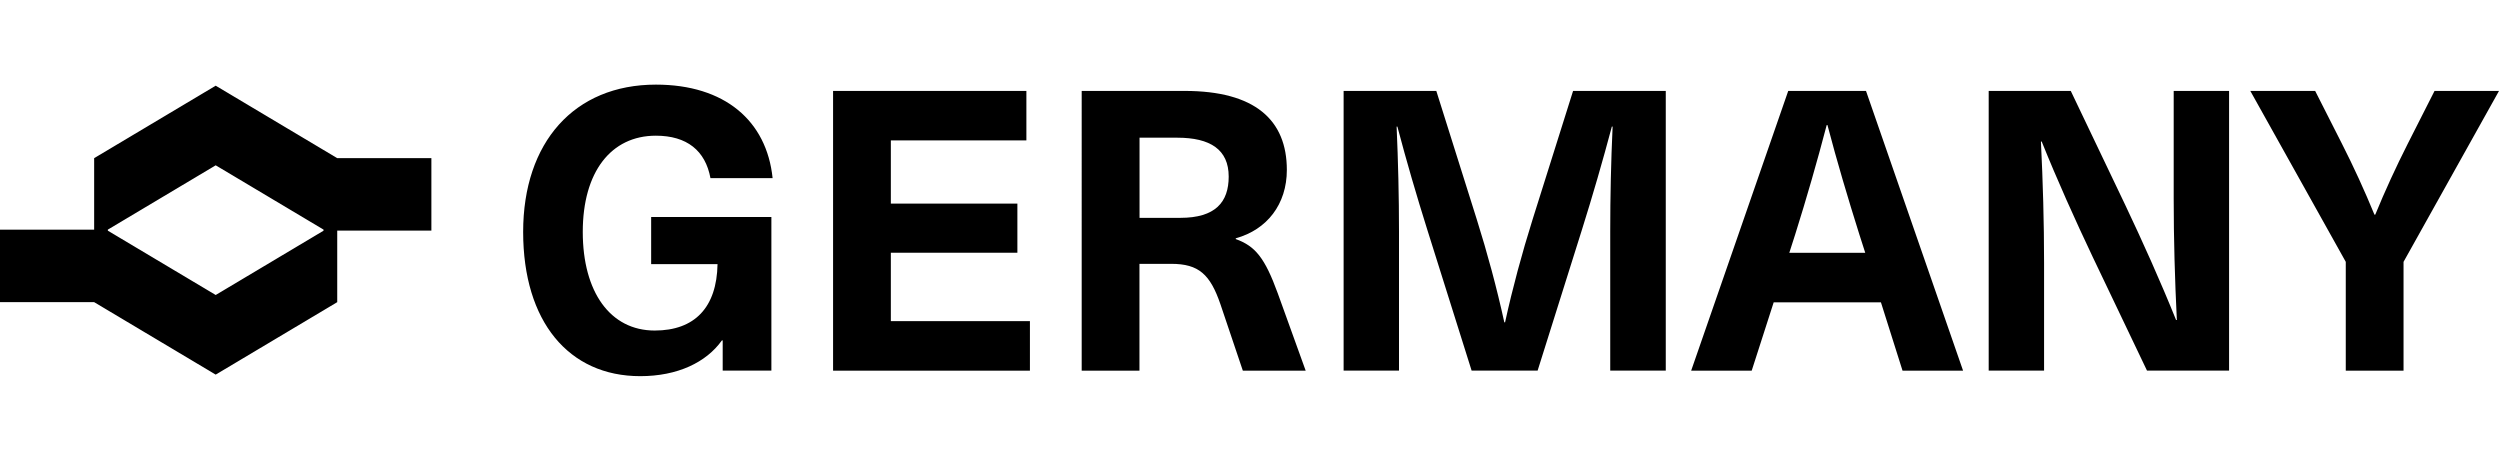 <?xml version="1.0" encoding="UTF-8"?>
<svg id="Layer_1" data-name="Layer 1" xmlns="http://www.w3.org/2000/svg" viewBox="0 0 325 60">
  <g>
    <path d="M100.43,23.16h-8.07c-.66-3.58-3.06-5.52-7.1-5.52-5.82,0-9.5,4.7-9.5,12.51s3.57,12.82,9.35,12.82c5.21,0,8.07-3.01,8.17-8.63h-8.63v-6.13h15.63v19.97h-6.33v-3.93h-.1c-2.04,2.86-5.77,4.65-10.62,4.65-9.3,0-15.22-7.1-15.22-18.75s6.64-19.15,17.26-19.15c8.94,0,14.4,4.7,15.17,12.16Z"/>
    <path d="M133.43,18.25h-17.62v8.22h16.45v6.39h-16.45v8.89h18.08v6.44h-25.59V11.82h25.13v6.44Z"/>
    <path d="M140.63,11.82h13.38c9.14,0,13.28,3.78,13.28,10.27,0,4.45-2.56,7.76-6.64,8.89v.1c2.55.92,3.78,2.45,5.46,7.05l3.63,10.06h-8.17l-2.91-8.63c-1.33-3.88-2.81-5.26-6.39-5.26h-4.14v13.89h-7.51V11.82ZM148.14,17.9v10.42h5.31c4.55,0,6.28-2.04,6.28-5.36,0-3.52-2.4-5.06-6.69-5.06h-4.9Z"/>
    <path d="M216.53,48.18h-7.2v-18.08c0-4.55.1-9.09.31-13.64h-.1c-1.18,4.44-2.5,8.99-3.88,13.38l-5.77,18.34h-8.58l-5.77-18.34c-1.38-4.39-2.71-8.94-3.88-13.38h-.1c.2,4.55.31,9.09.31,13.64v18.08h-7.2V11.82h12.05l5.26,16.7c1.38,4.39,2.61,8.94,3.58,13.38h.1c.97-4.44,2.2-8.99,3.58-13.38l5.26-16.7h12.05v36.37Z"/>
    <path d="M244.52,39.3h-13.94l-2.86,8.89h-7.87l12.62-36.37h10.11l12.62,36.37h-7.87l-2.81-8.89ZM242.48,32.86l-.77-2.4c-1.48-4.7-2.91-9.5-4.14-14.2h-.1c-1.23,4.7-2.61,9.5-4.09,14.2l-.77,2.4h9.86Z"/>
    <path d="M289.78,48.18h-10.67l-7.05-14.76c-2.3-4.85-4.6-9.96-6.64-15.02h-.1c.26,5.26.41,10.52.41,15.78v14h-7.2V11.82h10.67l7.05,14.76c2.3,4.85,4.6,9.96,6.64,15.02h.1c-.26-5.26-.41-10.52-.41-15.78v-14h7.2v36.37Z"/>
    <path d="M312.46,34.04v14.15h-7.51v-14.15l-12.41-22.22h8.43l3.47,6.84c1.53,3.01,2.96,6.13,4.24,9.25h.1c1.28-3.12,2.71-6.23,4.24-9.25l3.47-6.84h8.38l-12.41,22.22Z"/>
  </g>
  <g id="DesignNation_Beeldmerk">
    <path d="M14.02,29.99v-.14l14.02-8.36,14.02,8.36v.14l-14.02,8.36-14.02-8.36ZM28.04,11.14l-15.8,9.42v9.3H0v9.42h12.24l15.8,9.42,15.8-9.42v-9.3h12.24v-9.42h-12.24s-15.8-9.42-15.8-9.42Z"/>
  </g>
</svg>